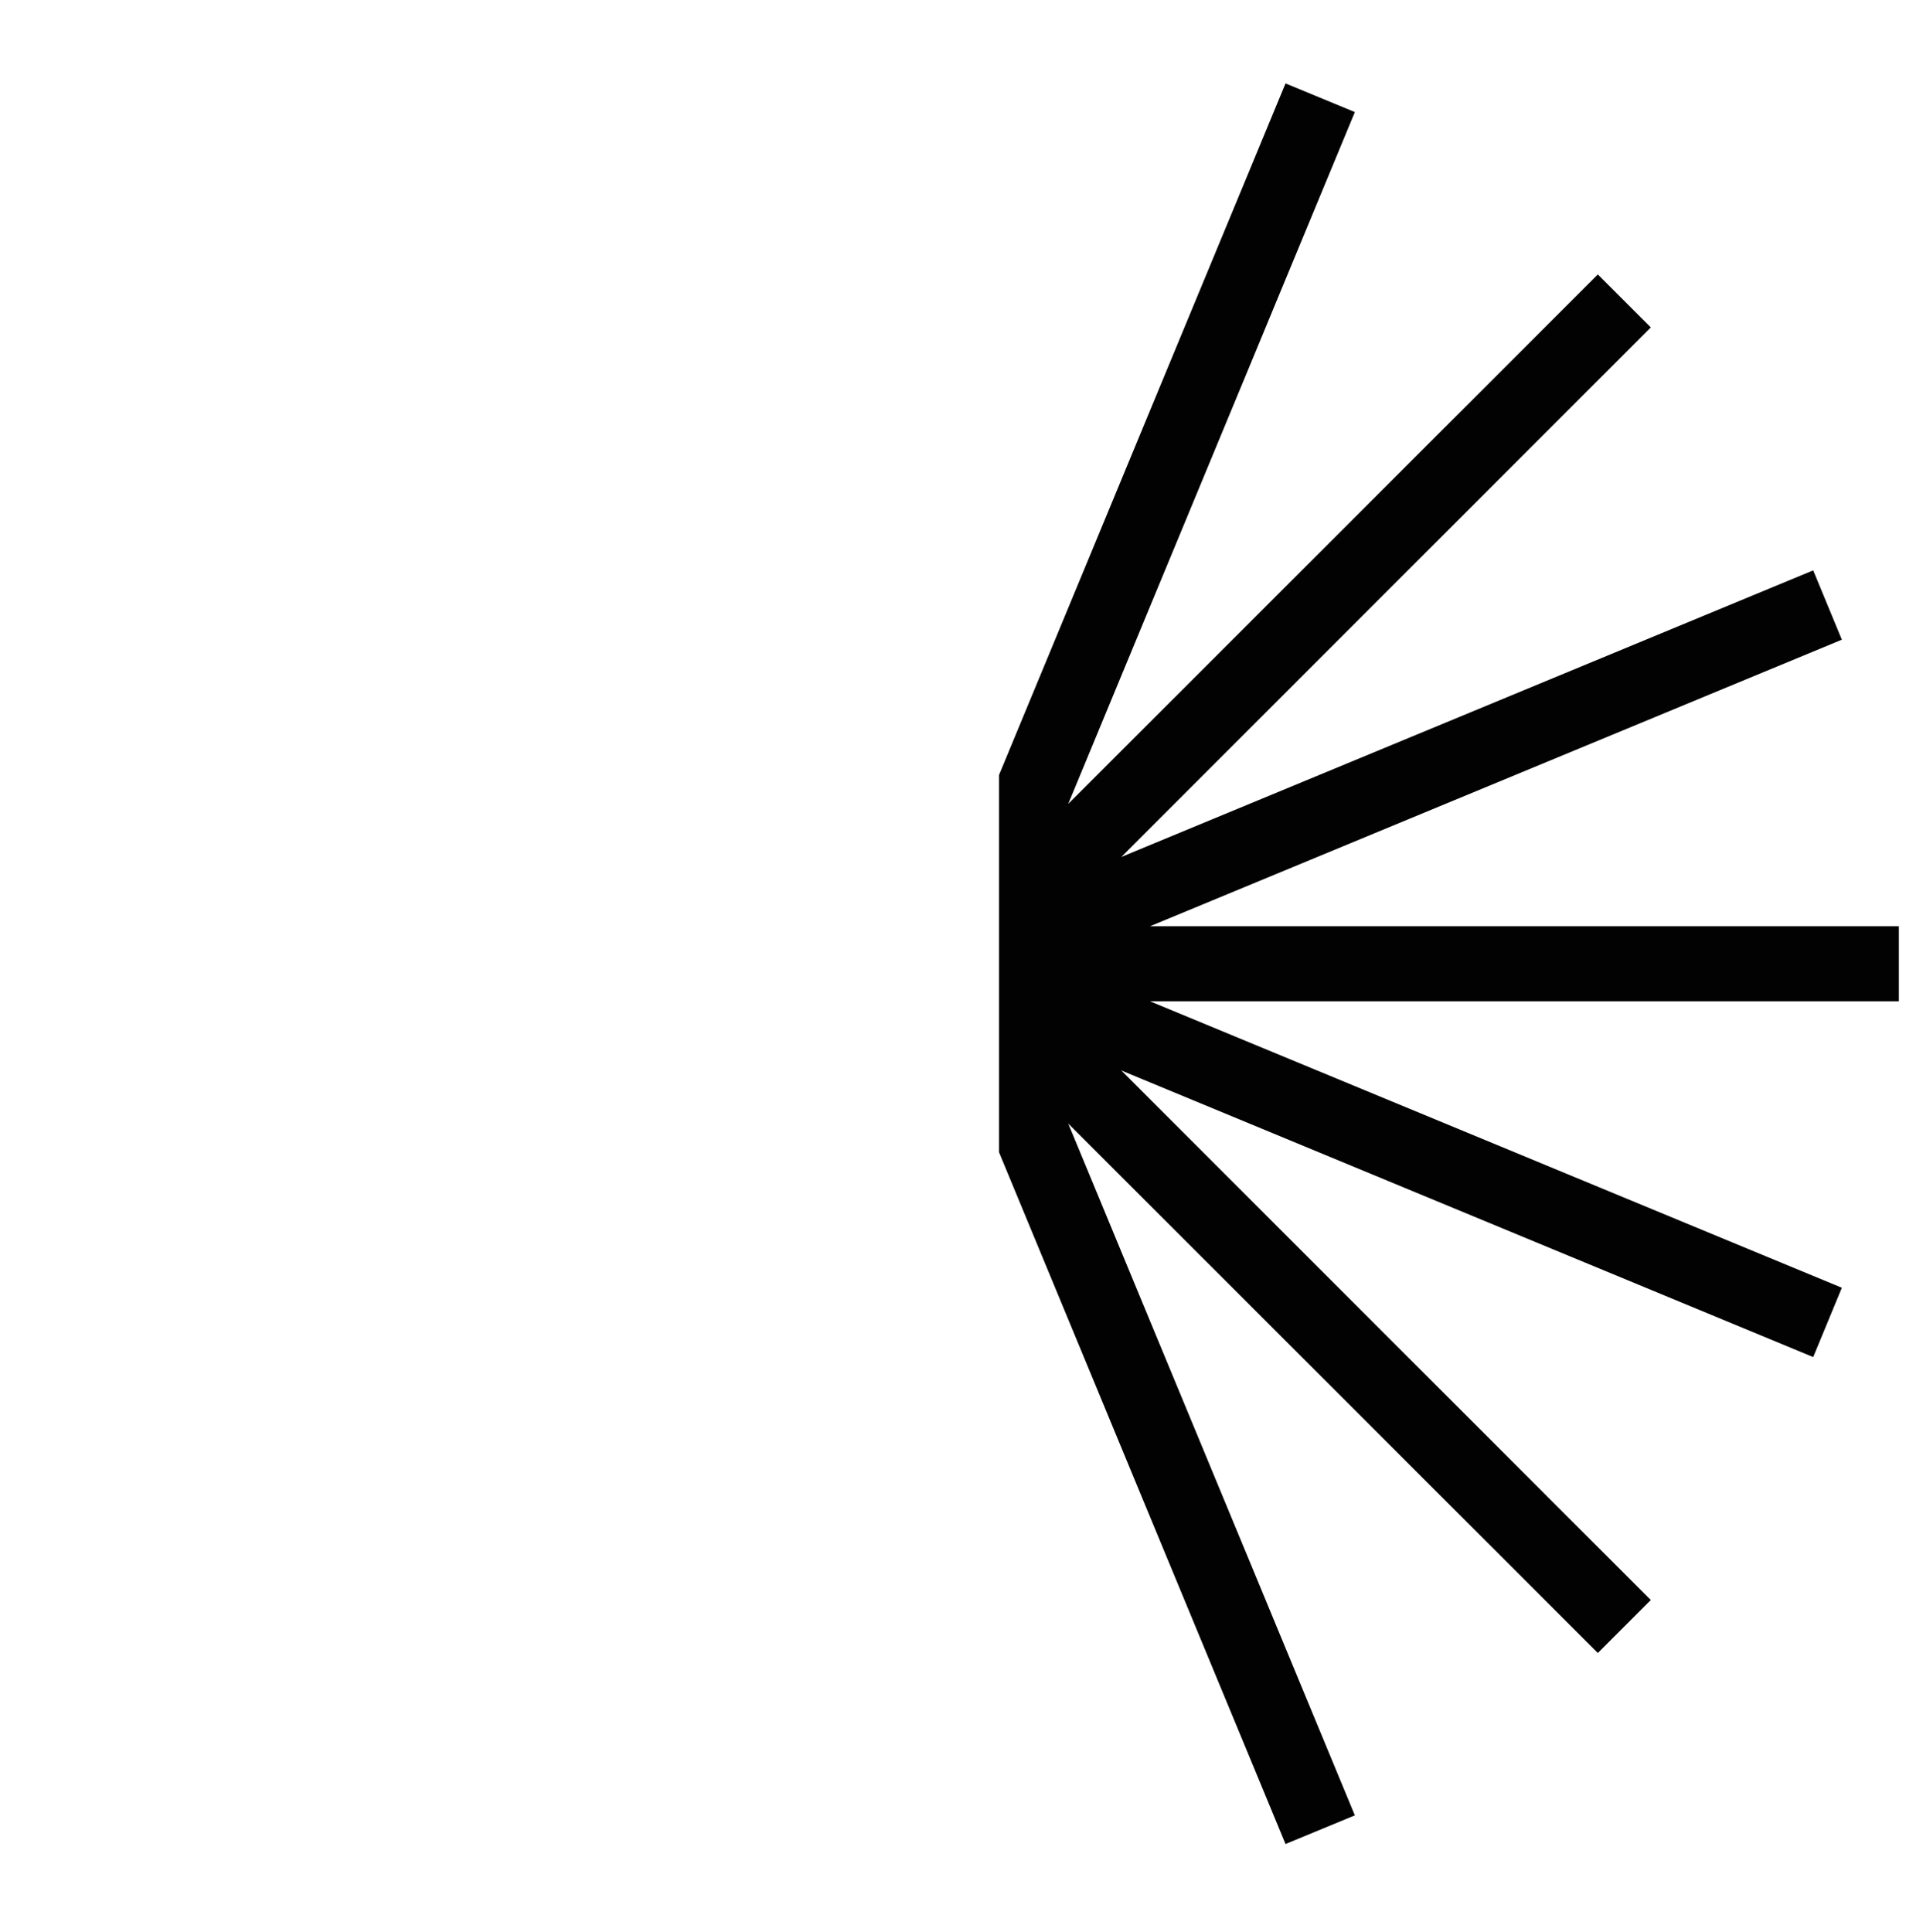 <svg width="200" height="201" viewBox="0 0 200 201" fill="none" xmlns="http://www.w3.org/2000/svg">
<path d="M197.49 104.148H119.6L191.56 133.948L188.58 141.158L116.62 111.348L171.69 166.428L166.18 171.938L111.1 116.868L140.91 188.828L133.7 191.808L103.9 119.848V80.618L133.7 8.678L140.91 11.658L111.1 83.618L166.18 28.548L171.69 34.058L116.62 89.138L188.58 59.328L191.56 66.538L119.6 96.348H197.49V104.148Z" fill="#020202"/>
</svg>
